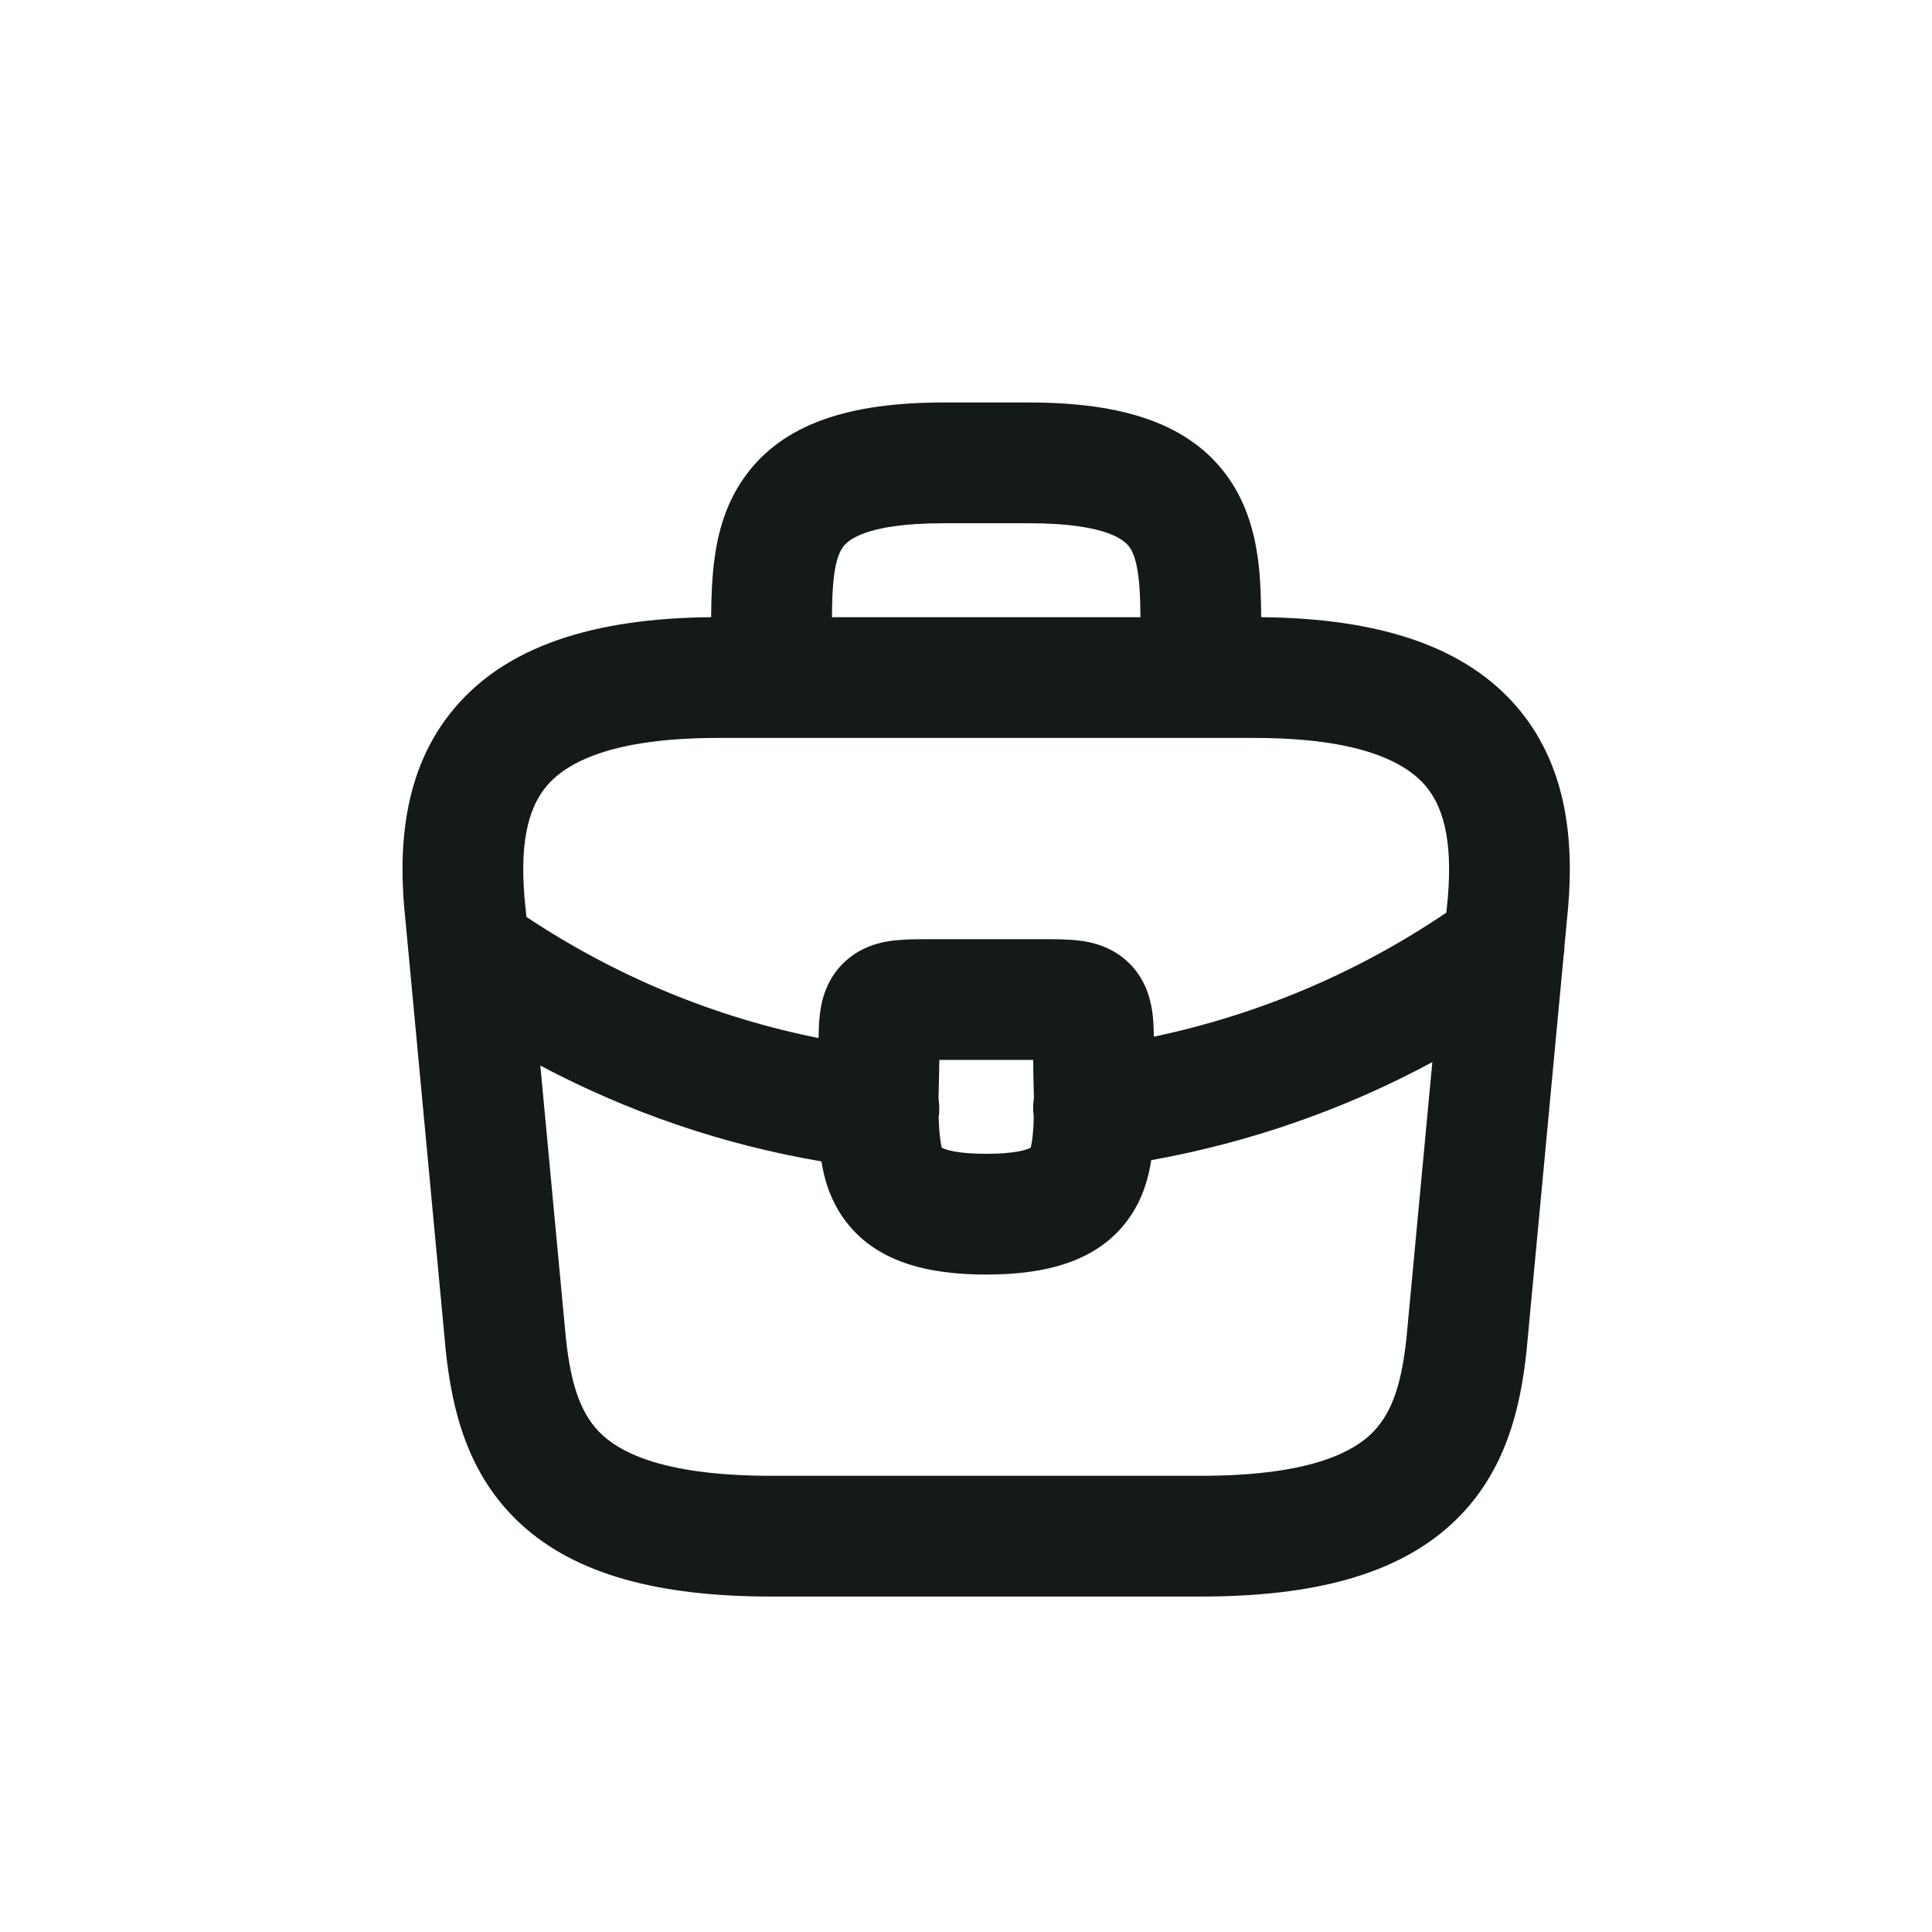 <svg width="24" height="24" viewBox="0 0 24 24" fill="none" xmlns="http://www.w3.org/2000/svg">
<path fill-rule="evenodd" clip-rule="evenodd" d="M10.335 7.667C10.336 7.464 10.342 7.298 10.361 7.149C10.386 6.958 10.427 6.859 10.468 6.801C10.518 6.728 10.721 6.5 11.717 6.5H12.784C13.78 6.5 13.984 6.728 14.034 6.801C14.074 6.859 14.115 6.958 14.14 7.149C14.16 7.298 14.165 7.464 14.167 7.667H10.335ZM8.834 7.667C8.836 7.438 8.843 7.191 8.874 6.955C8.915 6.635 9.007 6.275 9.234 5.948C9.717 5.248 10.58 5 11.717 5H12.784C13.921 5 14.784 5.248 15.268 5.948C15.494 6.275 15.586 6.635 15.628 6.955C15.659 7.191 15.665 7.438 15.667 7.667C17.136 7.68 18.211 8.03 18.86 8.801C19.511 9.575 19.559 10.576 19.463 11.446L19.434 11.758C19.434 11.799 19.43 11.84 19.423 11.881L18.964 16.773L18.963 16.783L18.963 16.783C18.888 17.485 18.707 18.314 18.026 18.937C17.351 19.554 16.334 19.833 14.917 19.833H9.584C8.167 19.833 7.15 19.554 6.475 18.937C5.794 18.314 5.613 17.485 5.538 16.783L5.537 16.773L5.537 16.773L5.038 11.446C4.942 10.576 4.99 9.575 5.642 8.801C6.29 8.03 7.365 7.68 8.834 7.667ZM17.97 11.3L17.967 11.337C16.846 12.097 15.61 12.609 14.334 12.878C14.332 12.787 14.329 12.697 14.32 12.615C14.304 12.476 14.259 12.197 14.032 11.97C13.804 11.742 13.526 11.697 13.386 11.682C13.25 11.667 13.087 11.667 12.945 11.667L12.918 11.667H11.585L11.558 11.667C11.415 11.667 11.253 11.667 11.116 11.682C10.977 11.697 10.698 11.742 10.471 11.97C10.243 12.197 10.198 12.476 10.183 12.615C10.173 12.702 10.17 12.799 10.169 12.895C8.899 12.642 7.664 12.138 6.539 11.39L6.531 11.3L6.531 11.3L6.529 11.288C6.446 10.533 6.543 10.059 6.789 9.766C7.029 9.481 7.582 9.167 8.917 9.167H15.584C16.919 9.167 17.472 9.481 17.712 9.766C17.958 10.059 18.055 10.533 17.972 11.288L17.972 11.288L17.97 11.3ZM11.66 13.88C11.661 13.871 11.662 13.863 11.664 13.854C11.671 13.785 11.669 13.717 11.659 13.651C11.66 13.585 11.661 13.518 11.663 13.453C11.665 13.356 11.668 13.261 11.668 13.167H12.835C12.835 13.261 12.837 13.356 12.839 13.452C12.841 13.516 12.843 13.58 12.844 13.643C12.832 13.712 12.831 13.784 12.84 13.857C12.841 13.863 12.842 13.87 12.842 13.876C12.84 13.977 12.833 14.077 12.82 14.176C12.814 14.218 12.807 14.243 12.803 14.257C12.759 14.281 12.616 14.333 12.251 14.333C11.886 14.333 11.744 14.281 11.7 14.257C11.695 14.244 11.689 14.219 11.684 14.178C11.67 14.08 11.663 13.981 11.66 13.88ZM10.204 14.427C8.999 14.223 7.819 13.824 6.712 13.237L7.03 16.628C7.095 17.231 7.225 17.59 7.487 17.83C7.757 18.076 8.321 18.333 9.584 18.333H14.917C16.18 18.333 16.744 18.076 17.014 17.83C17.276 17.59 17.406 17.231 17.471 16.628L17.793 13.194C16.686 13.791 15.506 14.195 14.301 14.412C14.268 14.629 14.198 14.886 14.03 15.126C13.646 15.675 12.986 15.833 12.251 15.833C11.521 15.833 10.863 15.677 10.478 15.133C10.31 14.896 10.238 14.643 10.204 14.427ZM11.683 14.246C11.683 14.246 11.686 14.248 11.69 14.252C11.685 14.248 11.683 14.246 11.683 14.246ZM12.82 14.246C12.82 14.246 12.818 14.248 12.812 14.252C12.817 14.247 12.82 14.246 12.82 14.246Z" fill="#141A19"/>
</svg>
